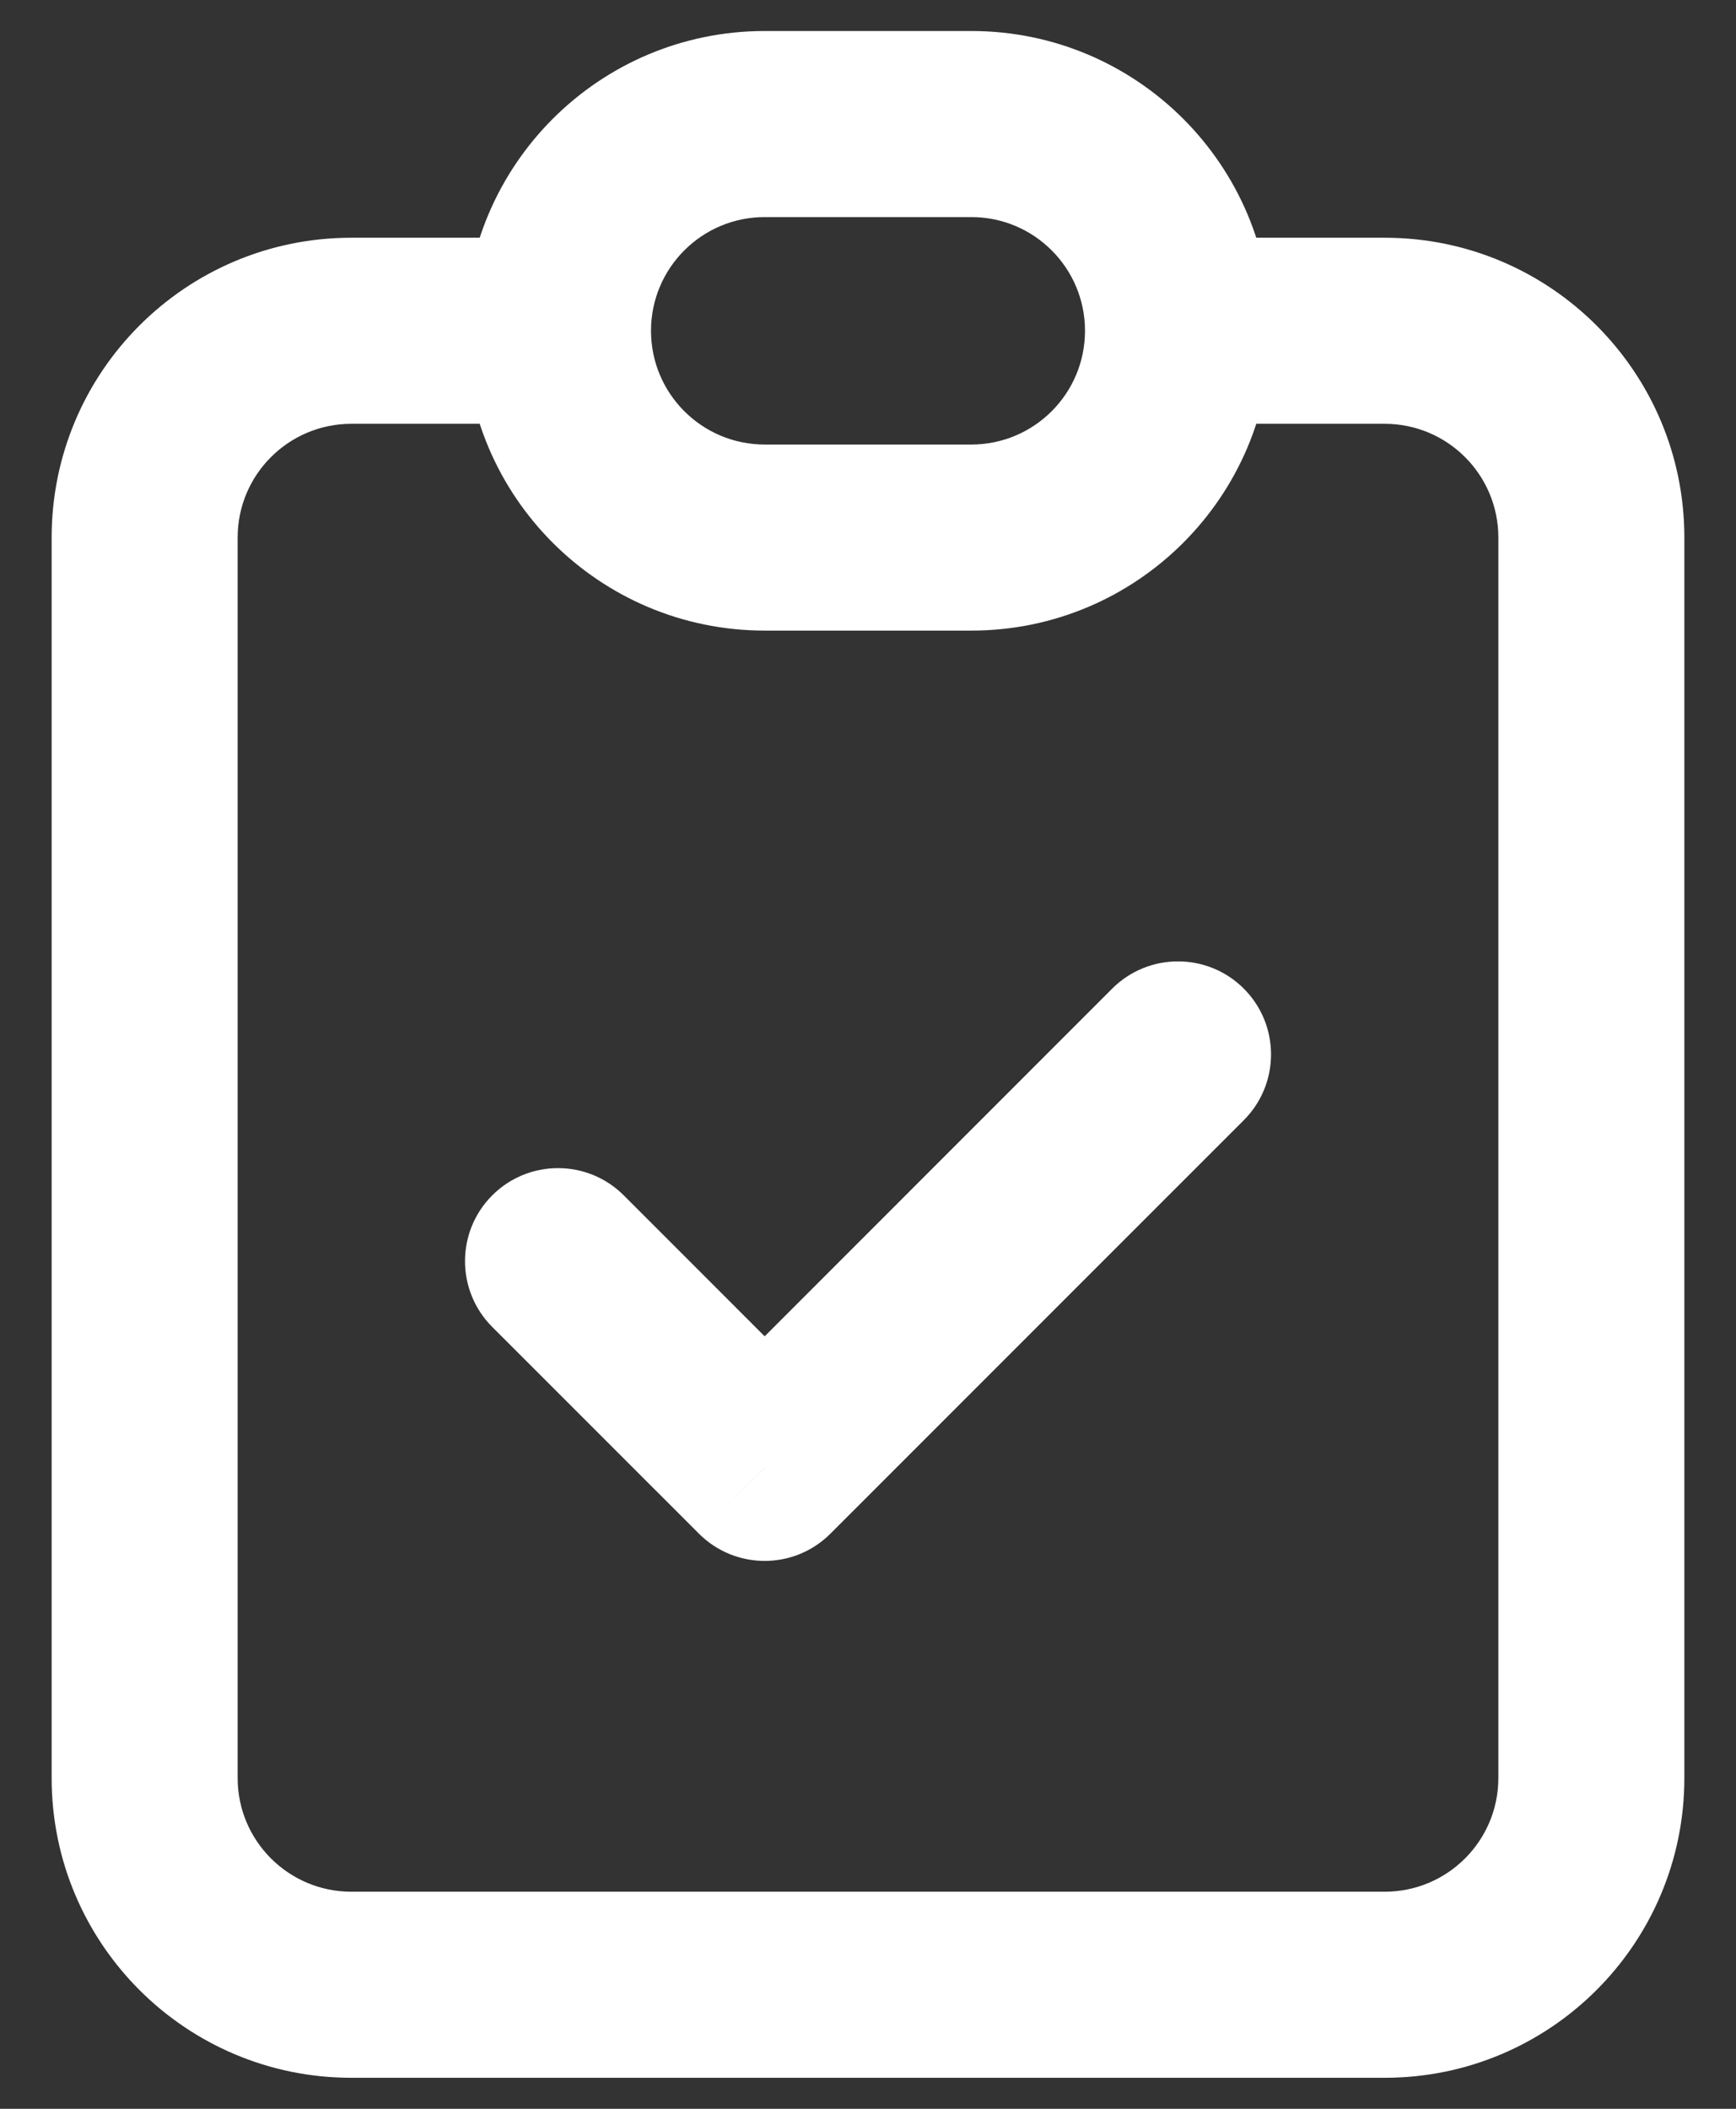 <svg width="28" height="34" viewBox="0 0 28 34" fill="none" xmlns="http://www.w3.org/2000/svg">
<rect x="0" y="0" width="28" height="34" fill="#333333" stroke="none"/>
<path d="M10.061 19.273C9.475 18.687 8.525 18.687 7.939 19.273C7.354 19.858 7.354 20.808 7.939 21.394L10.061 19.273ZM12.334 23.667L11.273 24.727C11.859 25.313 12.808 25.313 13.394 24.727L12.334 23.667ZM20.061 18.061C20.647 17.475 20.647 16.525 20.061 15.939C19.475 15.354 18.525 15.354 17.939 15.939L20.061 18.061ZM24.167 8.667V28.667H27.167V8.667H24.167ZM22.334 30.5H5.667V33.5H22.334V30.5ZM3.833 28.667V8.667H0.833V28.667H3.833ZM5.667 6.833H9V3.833H5.667V6.833ZM19 6.833H22.334V3.833H19V6.833ZM5.667 30.5C4.654 30.5 3.833 29.679 3.833 28.667H0.833C0.833 31.336 2.997 33.5 5.667 33.5V30.5ZM24.167 28.667C24.167 29.679 23.346 30.5 22.334 30.5V33.5C25.003 33.5 27.167 31.336 27.167 28.667H24.167ZM27.167 8.667C27.167 5.997 25.003 3.833 22.334 3.833V6.833C23.346 6.833 24.167 7.654 24.167 8.667H27.167ZM3.833 8.667C3.833 7.654 4.654 6.833 5.667 6.833V3.833C2.997 3.833 0.833 5.997 0.833 8.667H3.833ZM7.939 21.394L11.273 24.727L13.394 22.606L10.061 19.273L7.939 21.394ZM13.394 24.727L20.061 18.061L17.939 15.939L11.273 22.606L13.394 24.727ZM12.334 3.5H15.667V0.5H12.334V3.5ZM15.667 7.167H12.334V10.167H15.667V7.167ZM12.334 7.167C11.321 7.167 10.5 6.346 10.5 5.333H7.5C7.5 8.003 9.664 10.167 12.334 10.167V7.167ZM17.5 5.333C17.5 6.346 16.679 7.167 15.667 7.167V10.167C18.336 10.167 20.5 8.003 20.5 5.333H17.5ZM15.667 3.5C16.679 3.5 17.5 4.321 17.5 5.333H20.5C20.5 2.664 18.336 0.5 15.667 0.5V3.5ZM12.334 0.5C9.664 0.5 7.5 2.664 7.5 5.333H10.5C10.5 4.321 11.321 3.5 12.334 3.5V0.5Z" fill="white"/>
</svg>

